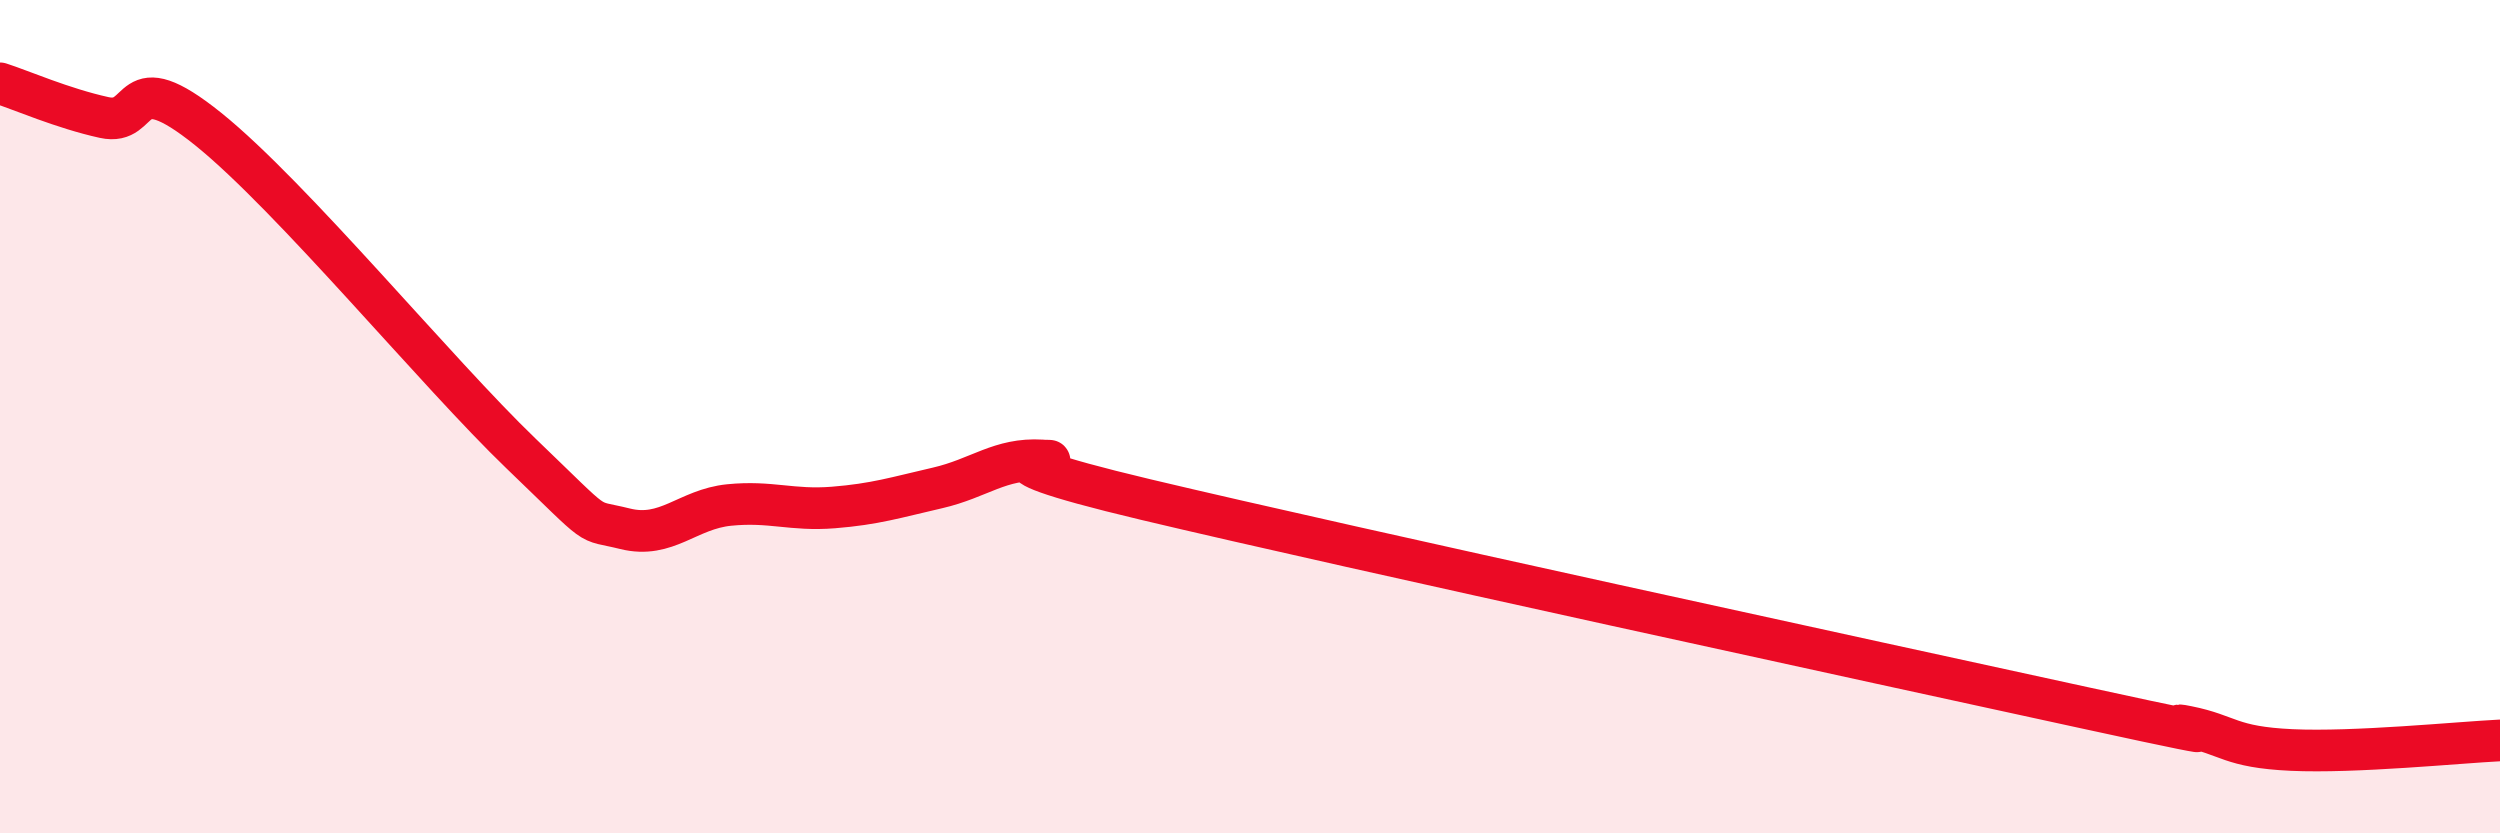 
    <svg width="60" height="20" viewBox="0 0 60 20" xmlns="http://www.w3.org/2000/svg">
      <path
        d="M 0,2 C 0.5,2.16 1.5,2.6 2.5,2.82 C 3.5,3.04 3,1.49 5,3.1 C 7,4.71 10.5,8.96 12.5,10.88 C 14.5,12.8 14,12.44 15,12.69 C 16,12.94 16.5,12.22 17.5,12.12 C 18.5,12.02 19,12.26 20,12.18 C 21,12.1 21.5,11.94 22.5,11.71 C 23.5,11.48 24,10.99 25,11.05 C 26,11.11 22.5,10.8 27.5,11.99 C 32.5,13.18 45,15.89 50,16.98 C 55,18.07 51.5,17.24 52.5,17.44 C 53.5,17.64 53.5,17.93 55,18 C 56.5,18.07 59,17.82 60,17.77L60 20L0 20Z"
        fill="#EB0A25"
        opacity="0.1"
        stroke-linecap="round"
        stroke-linejoin="round"
      />
      <path
        d="M 0,2 C 0.5,2.16 1.5,2.6 2.5,2.82 C 3.5,3.04 3,1.49 5,3.1 C 7,4.71 10.5,8.96 12.5,10.88 C 14.5,12.8 14,12.44 15,12.69 C 16,12.94 16.5,12.22 17.5,12.12 C 18.5,12.02 19,12.26 20,12.18 C 21,12.1 21.5,11.94 22.5,11.71 C 23.5,11.48 24,10.99 25,11.05 C 26,11.11 22.5,10.8 27.5,11.99 C 32.5,13.18 45,15.89 50,16.98 C 55,18.07 51.5,17.24 52.5,17.44 C 53.5,17.64 53.5,17.93 55,18 C 56.5,18.07 59,17.82 60,17.77"
        stroke="#EB0A25"
        stroke-width="1"
        fill="none"
        stroke-linecap="round"
        stroke-linejoin="round"
      />
    </svg>
  